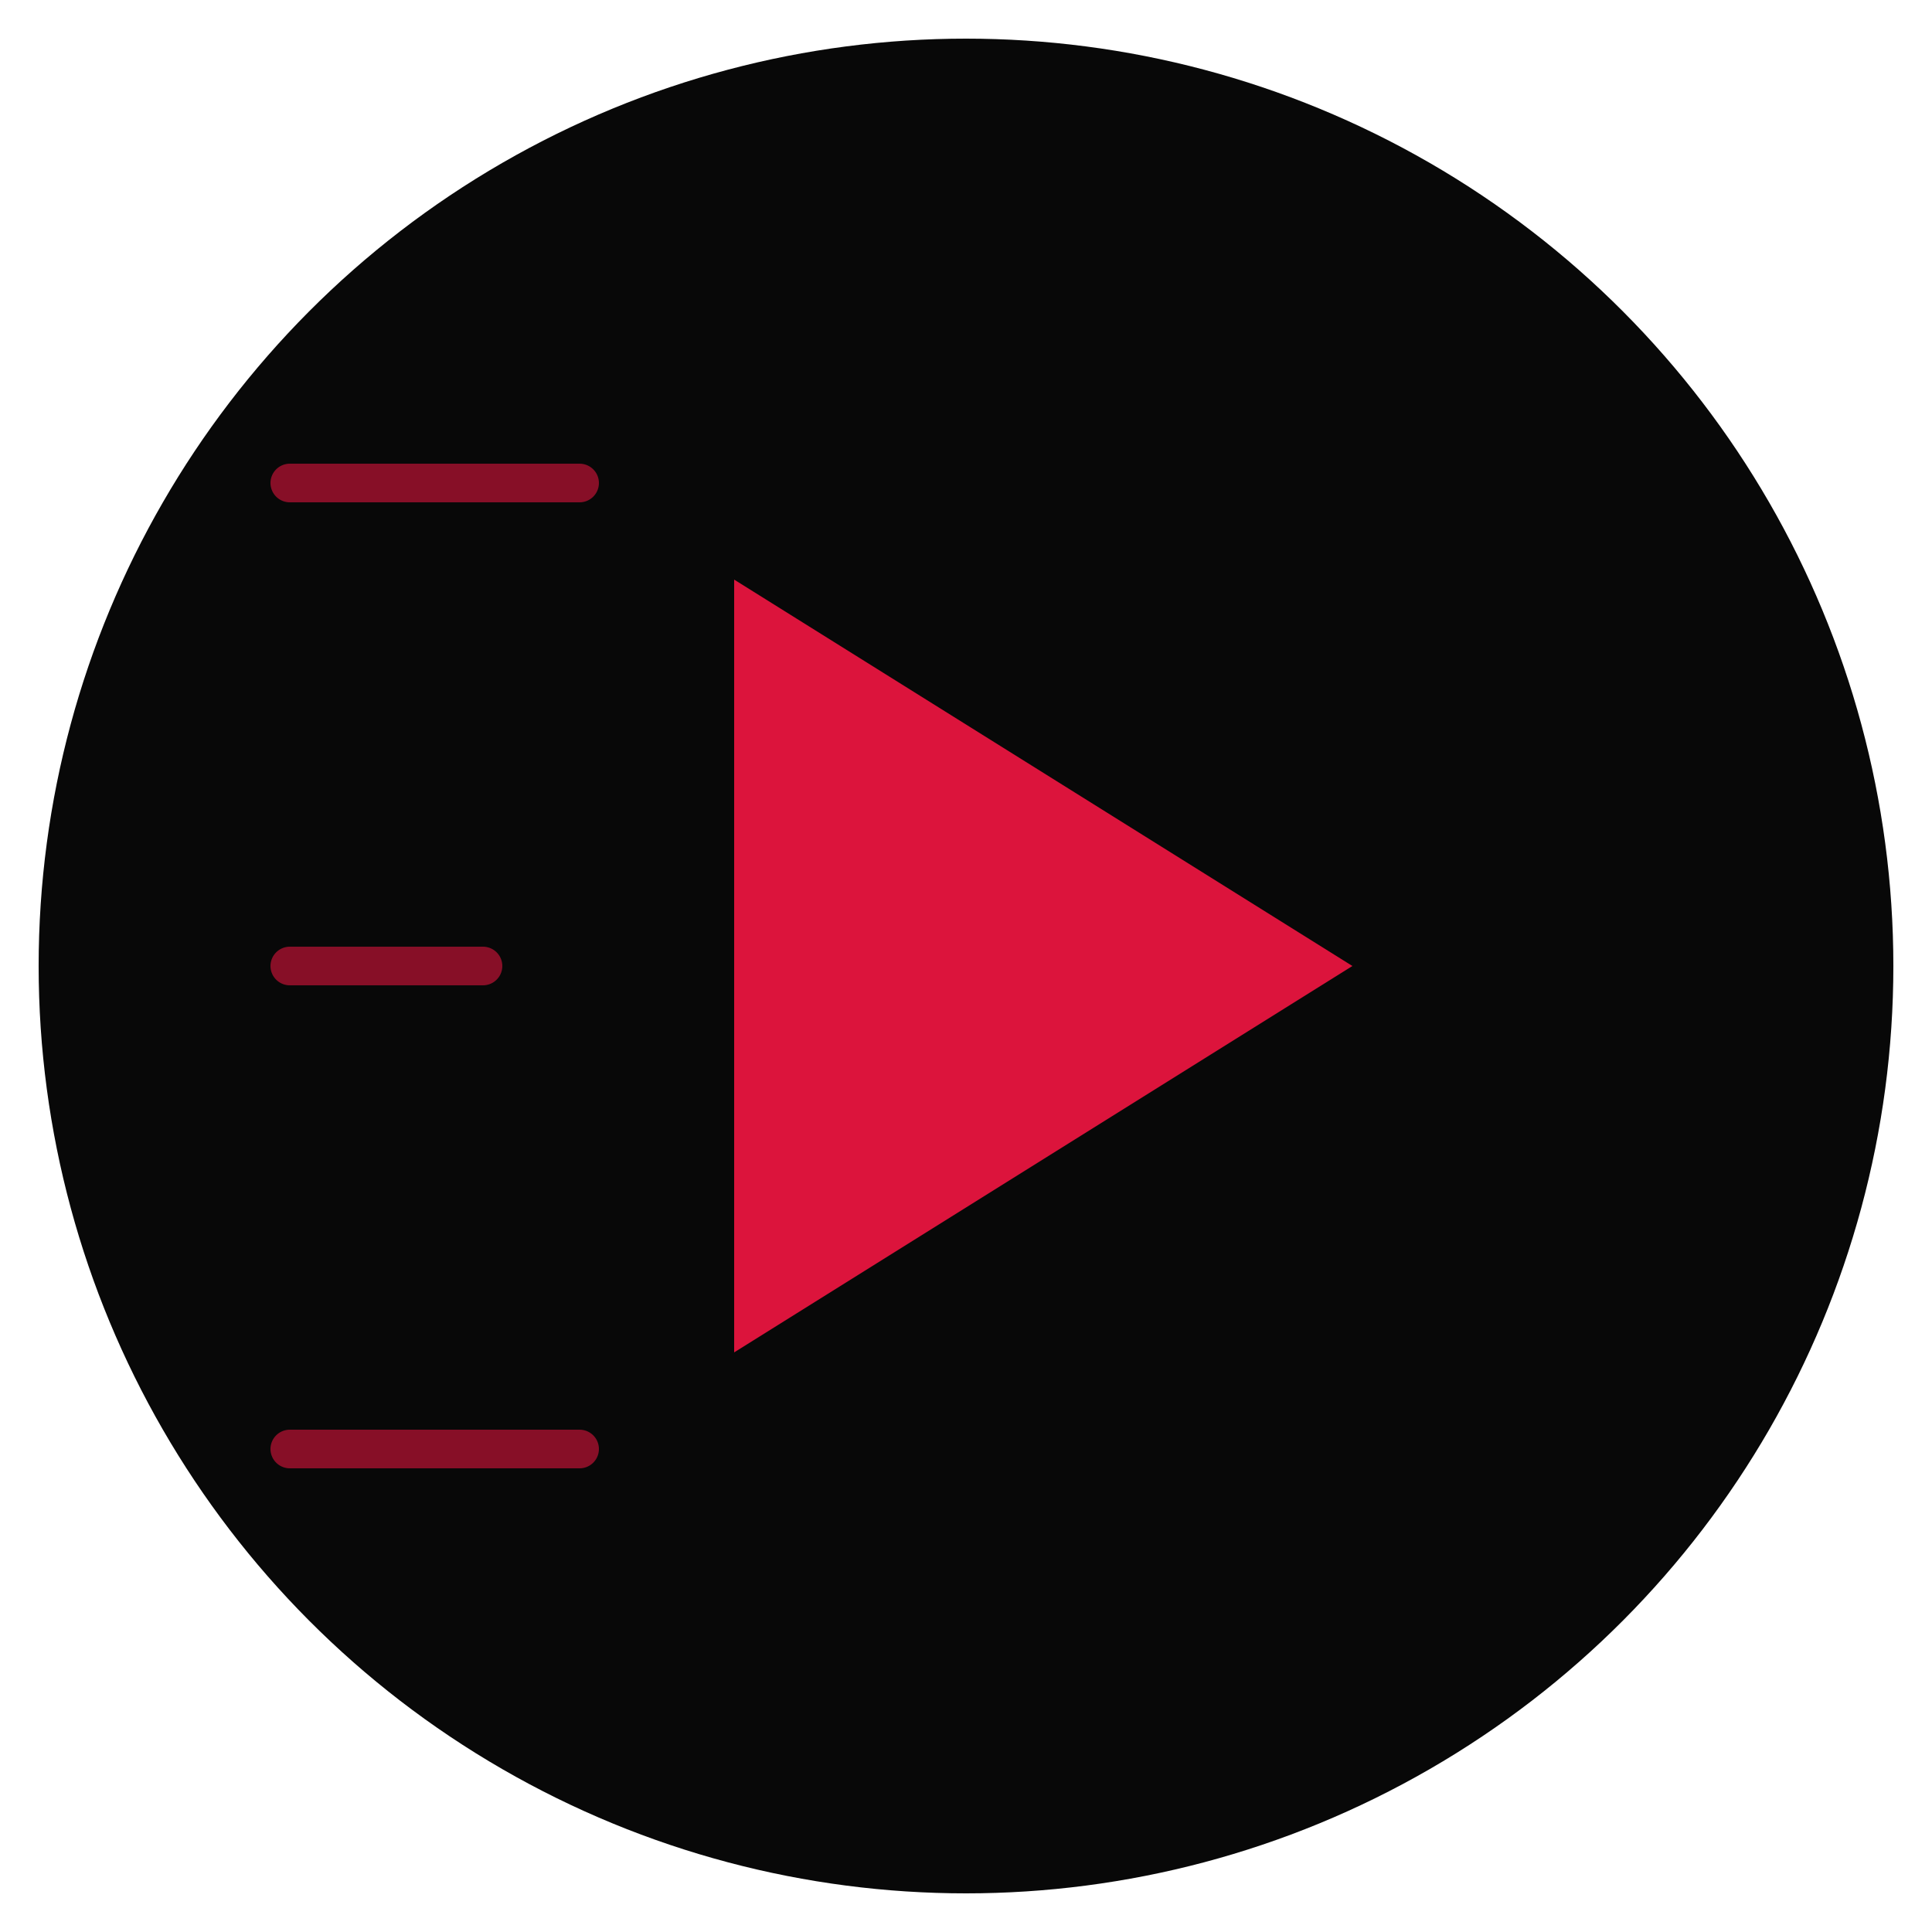 <svg xmlns="http://www.w3.org/2000/svg" viewBox="0 0 100 100">
  <!-- Black background circle -->
  <circle cx="50" cy="50" r="48" fill="#080808"/>
  
  <!-- Red play button triangle -->
  <path d="M 38 30 L 38 70 L 70 50 Z" fill="#DC143C"/>
  
  <!-- Speed lines for streaming effect -->
  <line x1="15" y1="25" x2="30" y2="25" stroke="#DC143C" stroke-width="2" stroke-linecap="round" opacity="0.6"/>
  <line x1="15" y1="50" x2="25" y2="50" stroke="#DC143C" stroke-width="2" stroke-linecap="round" opacity="0.6"/>
  <line x1="15" y1="75" x2="30" y2="75" stroke="#DC143C" stroke-width="2" stroke-linecap="round" opacity="0.6"/>
</svg>
